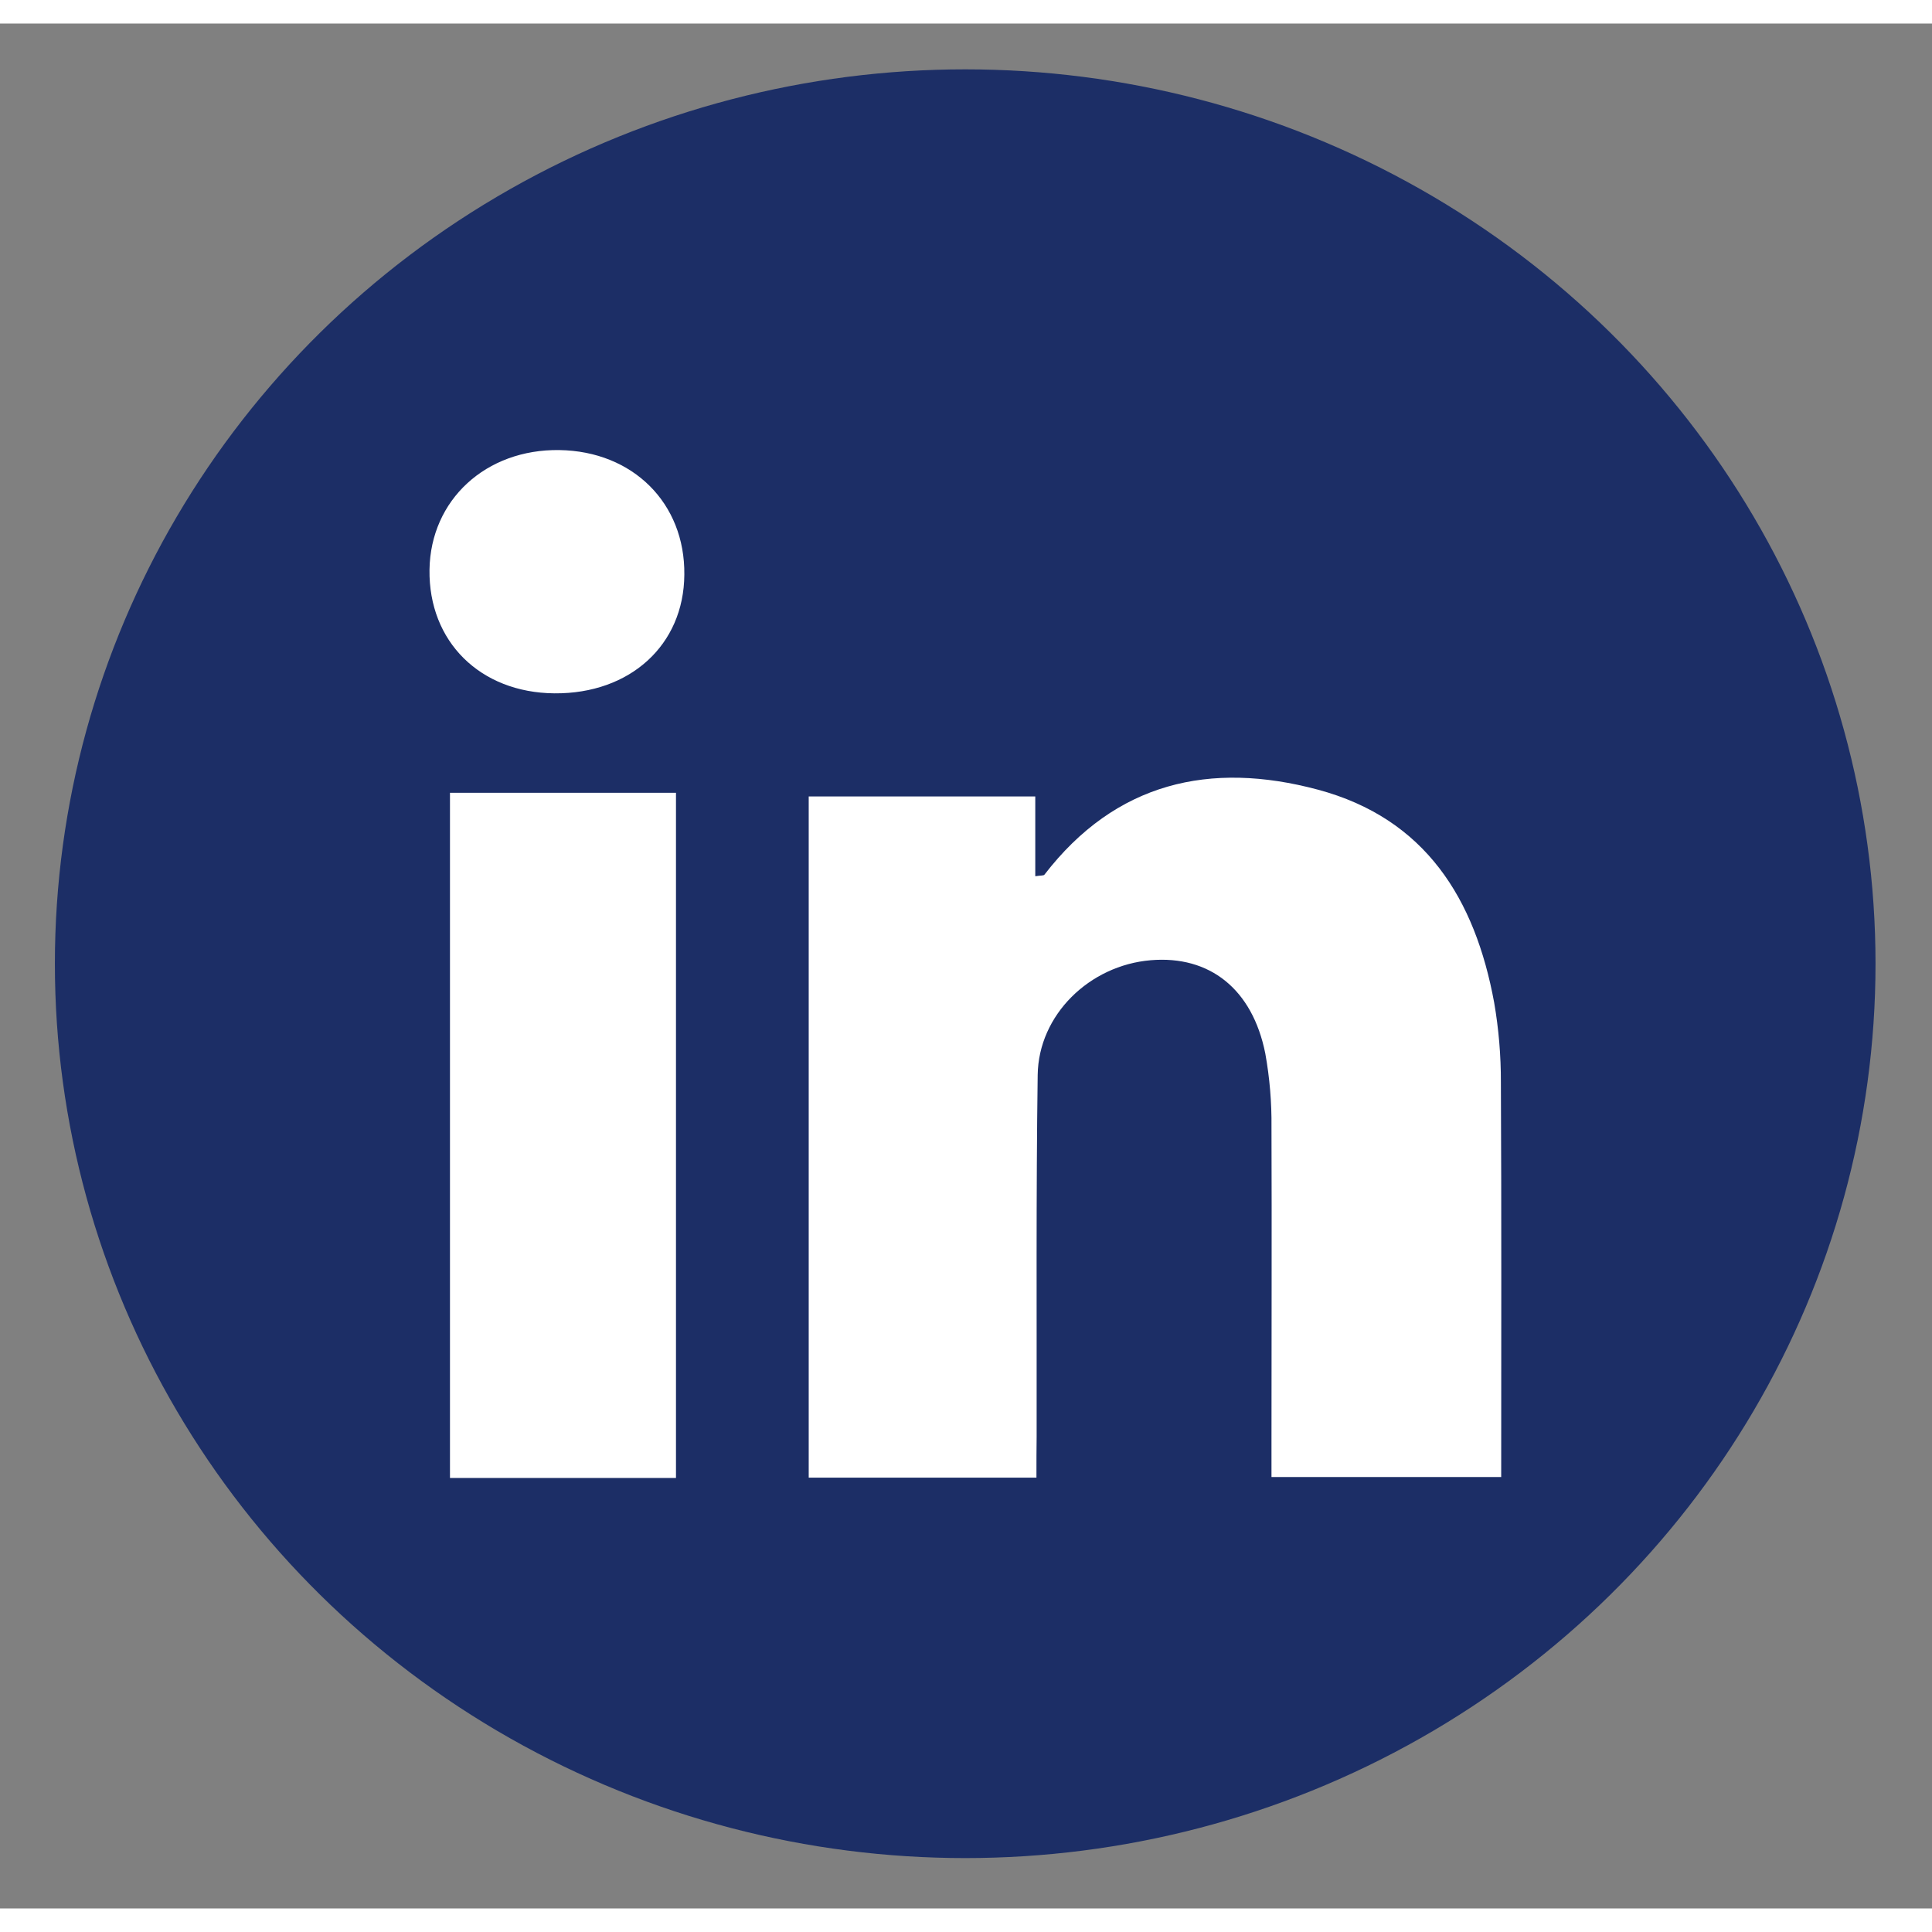 <?xml version="1.0" encoding="utf-8"?>
<svg width="26px" height="26px" id="Calque_1" data-name="Calque 1" viewBox="150.102 244.28 312.364 304.747" xmlns="http://www.w3.org/2000/svg">
  <rect x="150.102" y="244.28" width="312.364" height="304.747" fill="#808080" stroke="none"/>
  <defs>
    <style>.cls-1{fill:#1c2e66;}.cls-2{fill:#fff;}</style>
  </defs>
  <circle style=" fill: rgb(28, 46, 102); " cx="295.843" cy="383.289" r="128.992" transform="matrix(1.141, 0, 0, 1.121, -31.402, -33.383)"/>
  <path class="cls-2" d="M 317.674 479.379 L 280.854 479.379 L 280.854 369.239 L 317.484 369.239 L 317.484 382.139 C 318.394 381.999 318.834 382.059 318.964 381.889 C 330.484 366.939 345.754 363.479 363.164 368.139 C 380.574 372.799 388.594 385.809 391.674 402.549 C 392.413 406.815 392.777 411.139 392.764 415.469 C 392.874 436.609 392.814 457.749 392.814 479.279 L 355.674 479.279 L 355.674 473.709 C 355.674 456.709 355.734 439.709 355.674 422.709 C 355.718 418.716 355.383 414.728 354.674 410.799 C 352.594 400.379 345.674 394.919 336.154 395.719 C 326.244 396.549 318.004 404.549 317.874 414.279 C 317.604 433.779 317.734 453.279 317.704 472.789 C 317.674 474.759 317.674 476.739 317.674 479.379 Z" style=""/>
  <path class="cls-2" d="M 259.394 479.429 L 222.854 479.429 L 222.854 368.649 L 259.394 368.649 Z" style=""/>
  <path class="cls-2" d="M 239.744 352.569 C 227.744 352.469 219.374 344.209 219.544 332.569 C 219.714 321.289 228.664 313.059 240.544 313.239 C 252.424 313.419 260.874 321.819 260.744 333.379 C 260.674 344.749 251.974 352.669 239.744 352.569 Z" style=""/>
</svg>